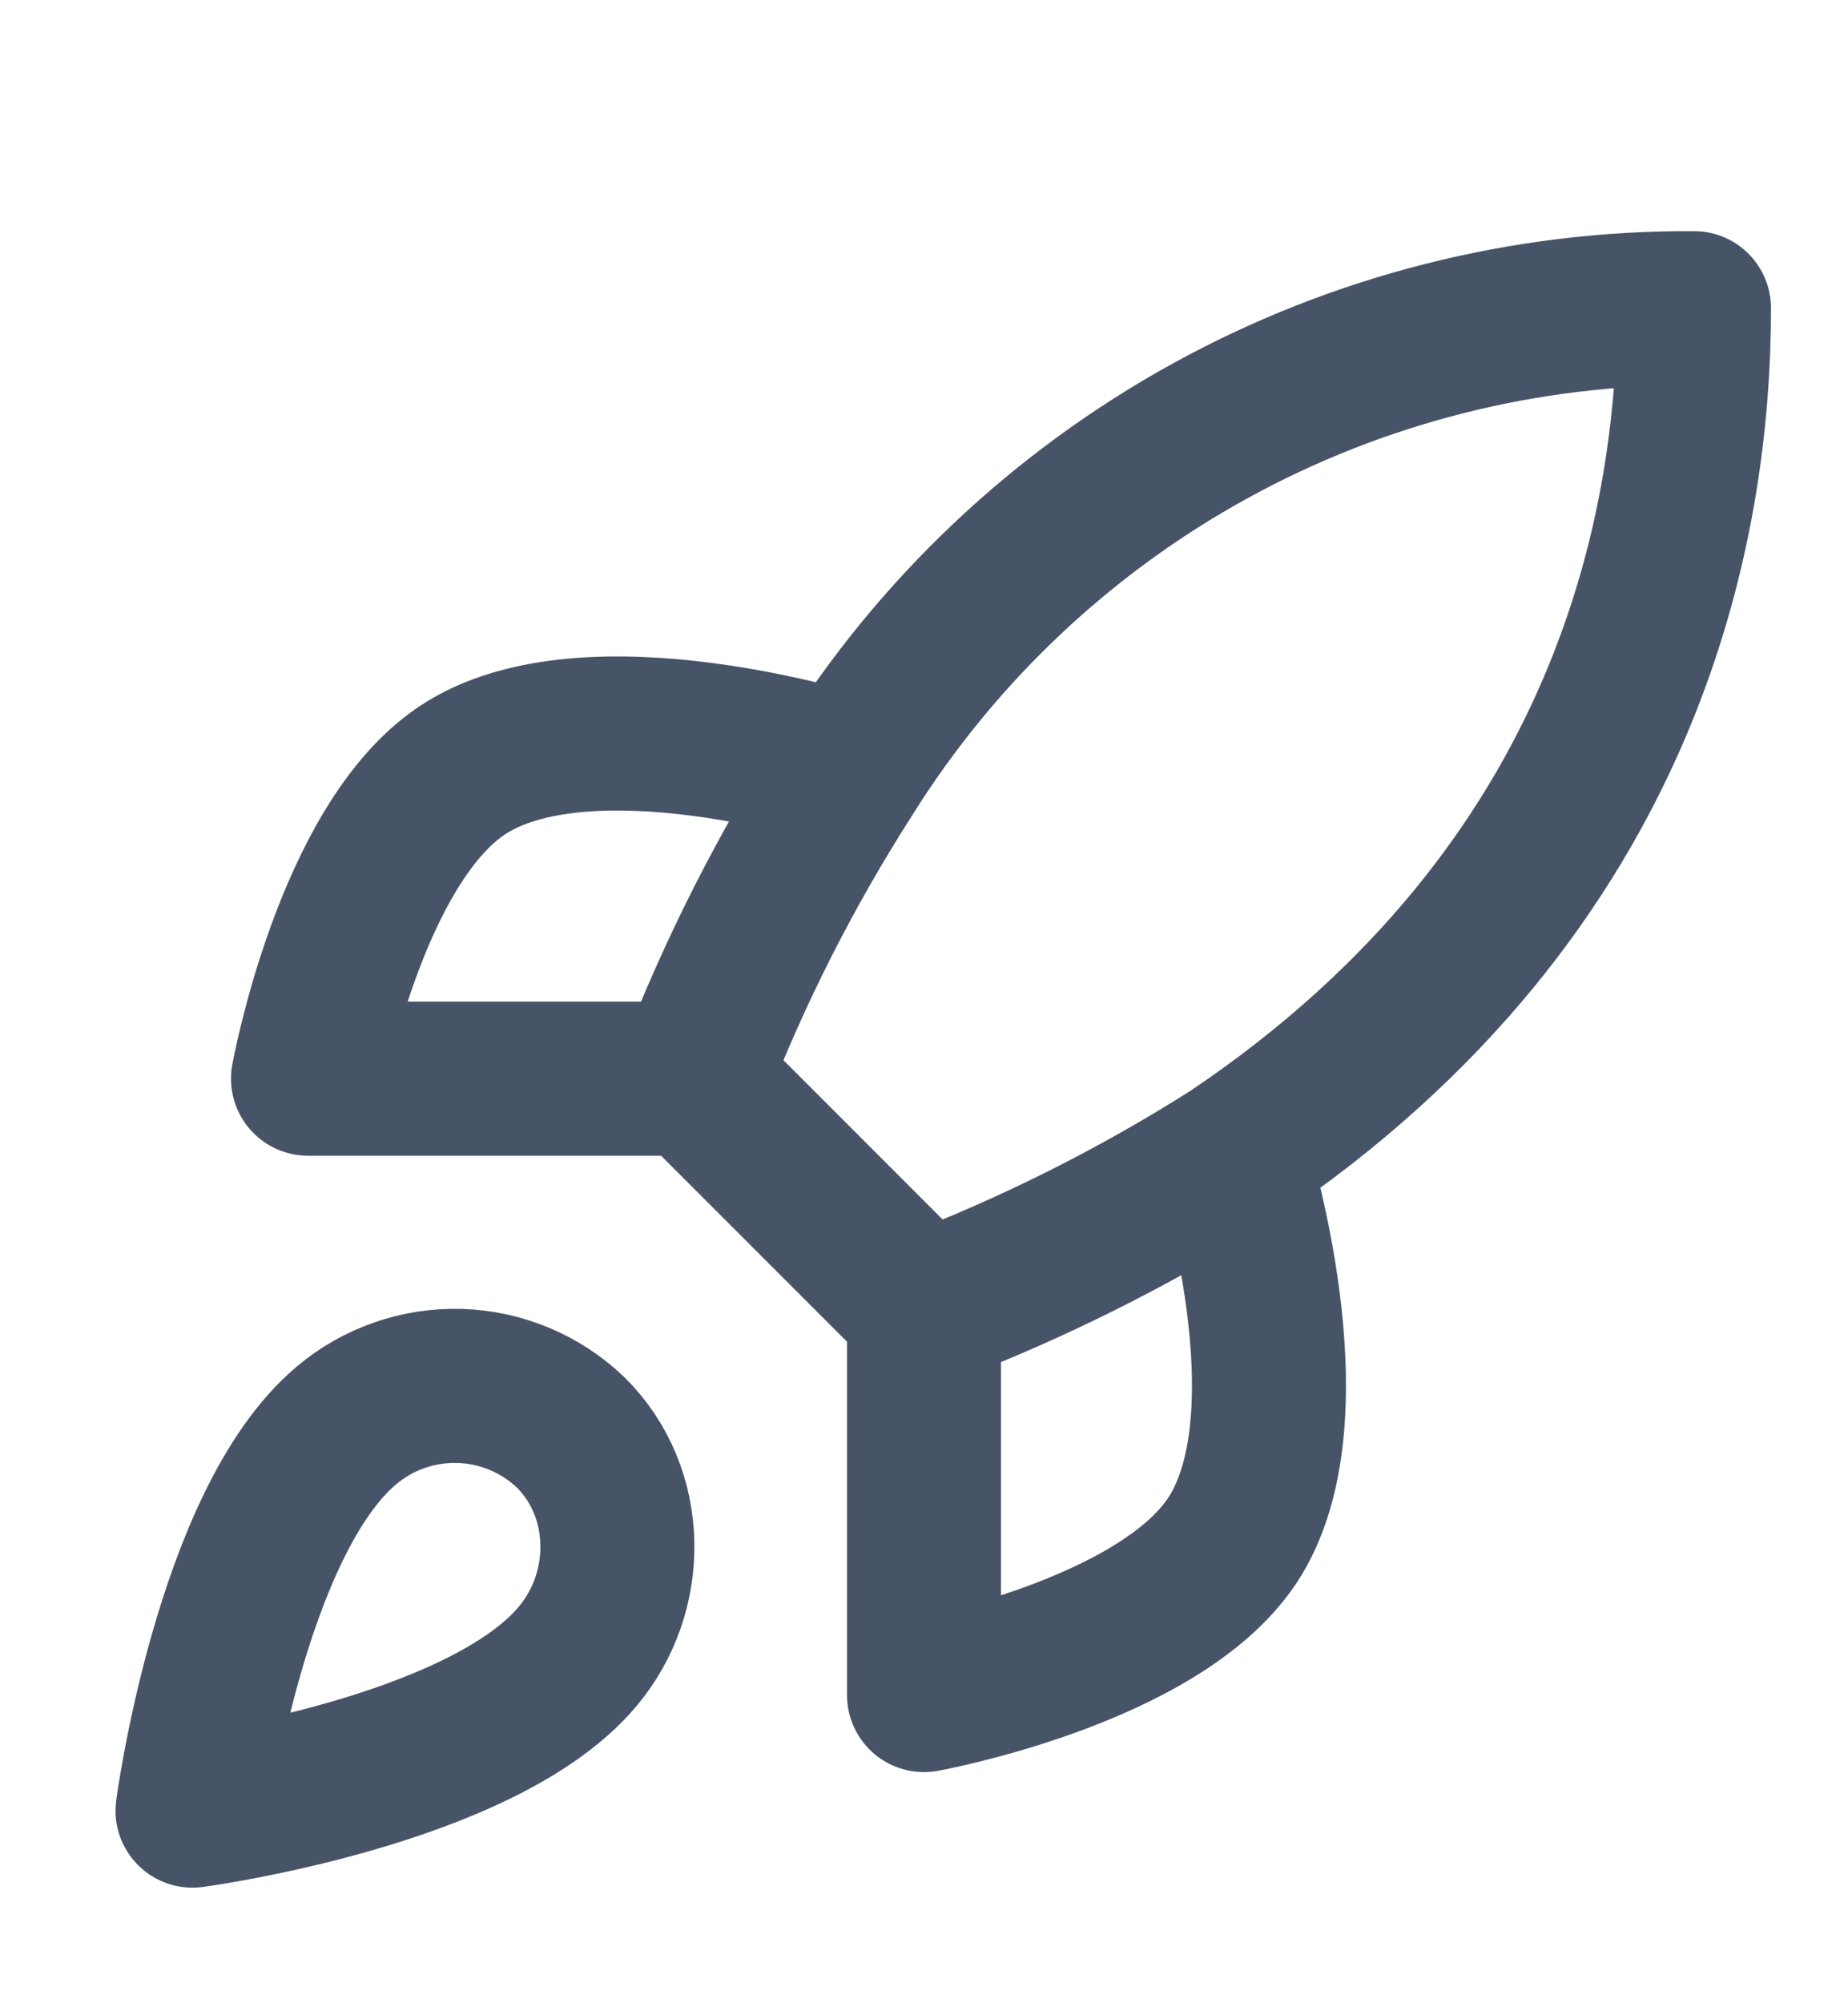 <svg width="24" height="26" viewBox="0 0 24 26" fill="none" xmlns="http://www.w3.org/2000/svg">
<path d="M12 17L9 14M12 17C13.397 16.469 14.737 15.799 16 15M12 17V22C12 22 15.03 21.45 16 20C17.08 18.38 16 15 16 15M9 14C9.532 12.62 10.202 11.296 11 10.05C12.165 8.187 13.788 6.653 15.713 5.594C17.638 4.535 19.803 3.987 22 4C22 6.72 21.22 11.5 16 15M9 14H4C4 14 4.55 10.97 6 10C7.62 8.92 11 10 11 10M4.5 18.5C3 19.76 2.5 23.5 2.5 23.5C2.5 23.5 6.24 23 7.5 21.5C8.21 20.66 8.2 19.37 7.41 18.59C7.021 18.219 6.509 18.005 5.972 17.988C5.435 17.972 4.911 18.154 4.5 18.5Z" stroke="#475467" stroke-width="2" stroke-linecap="round" stroke-linejoin="round"/>
</svg>
